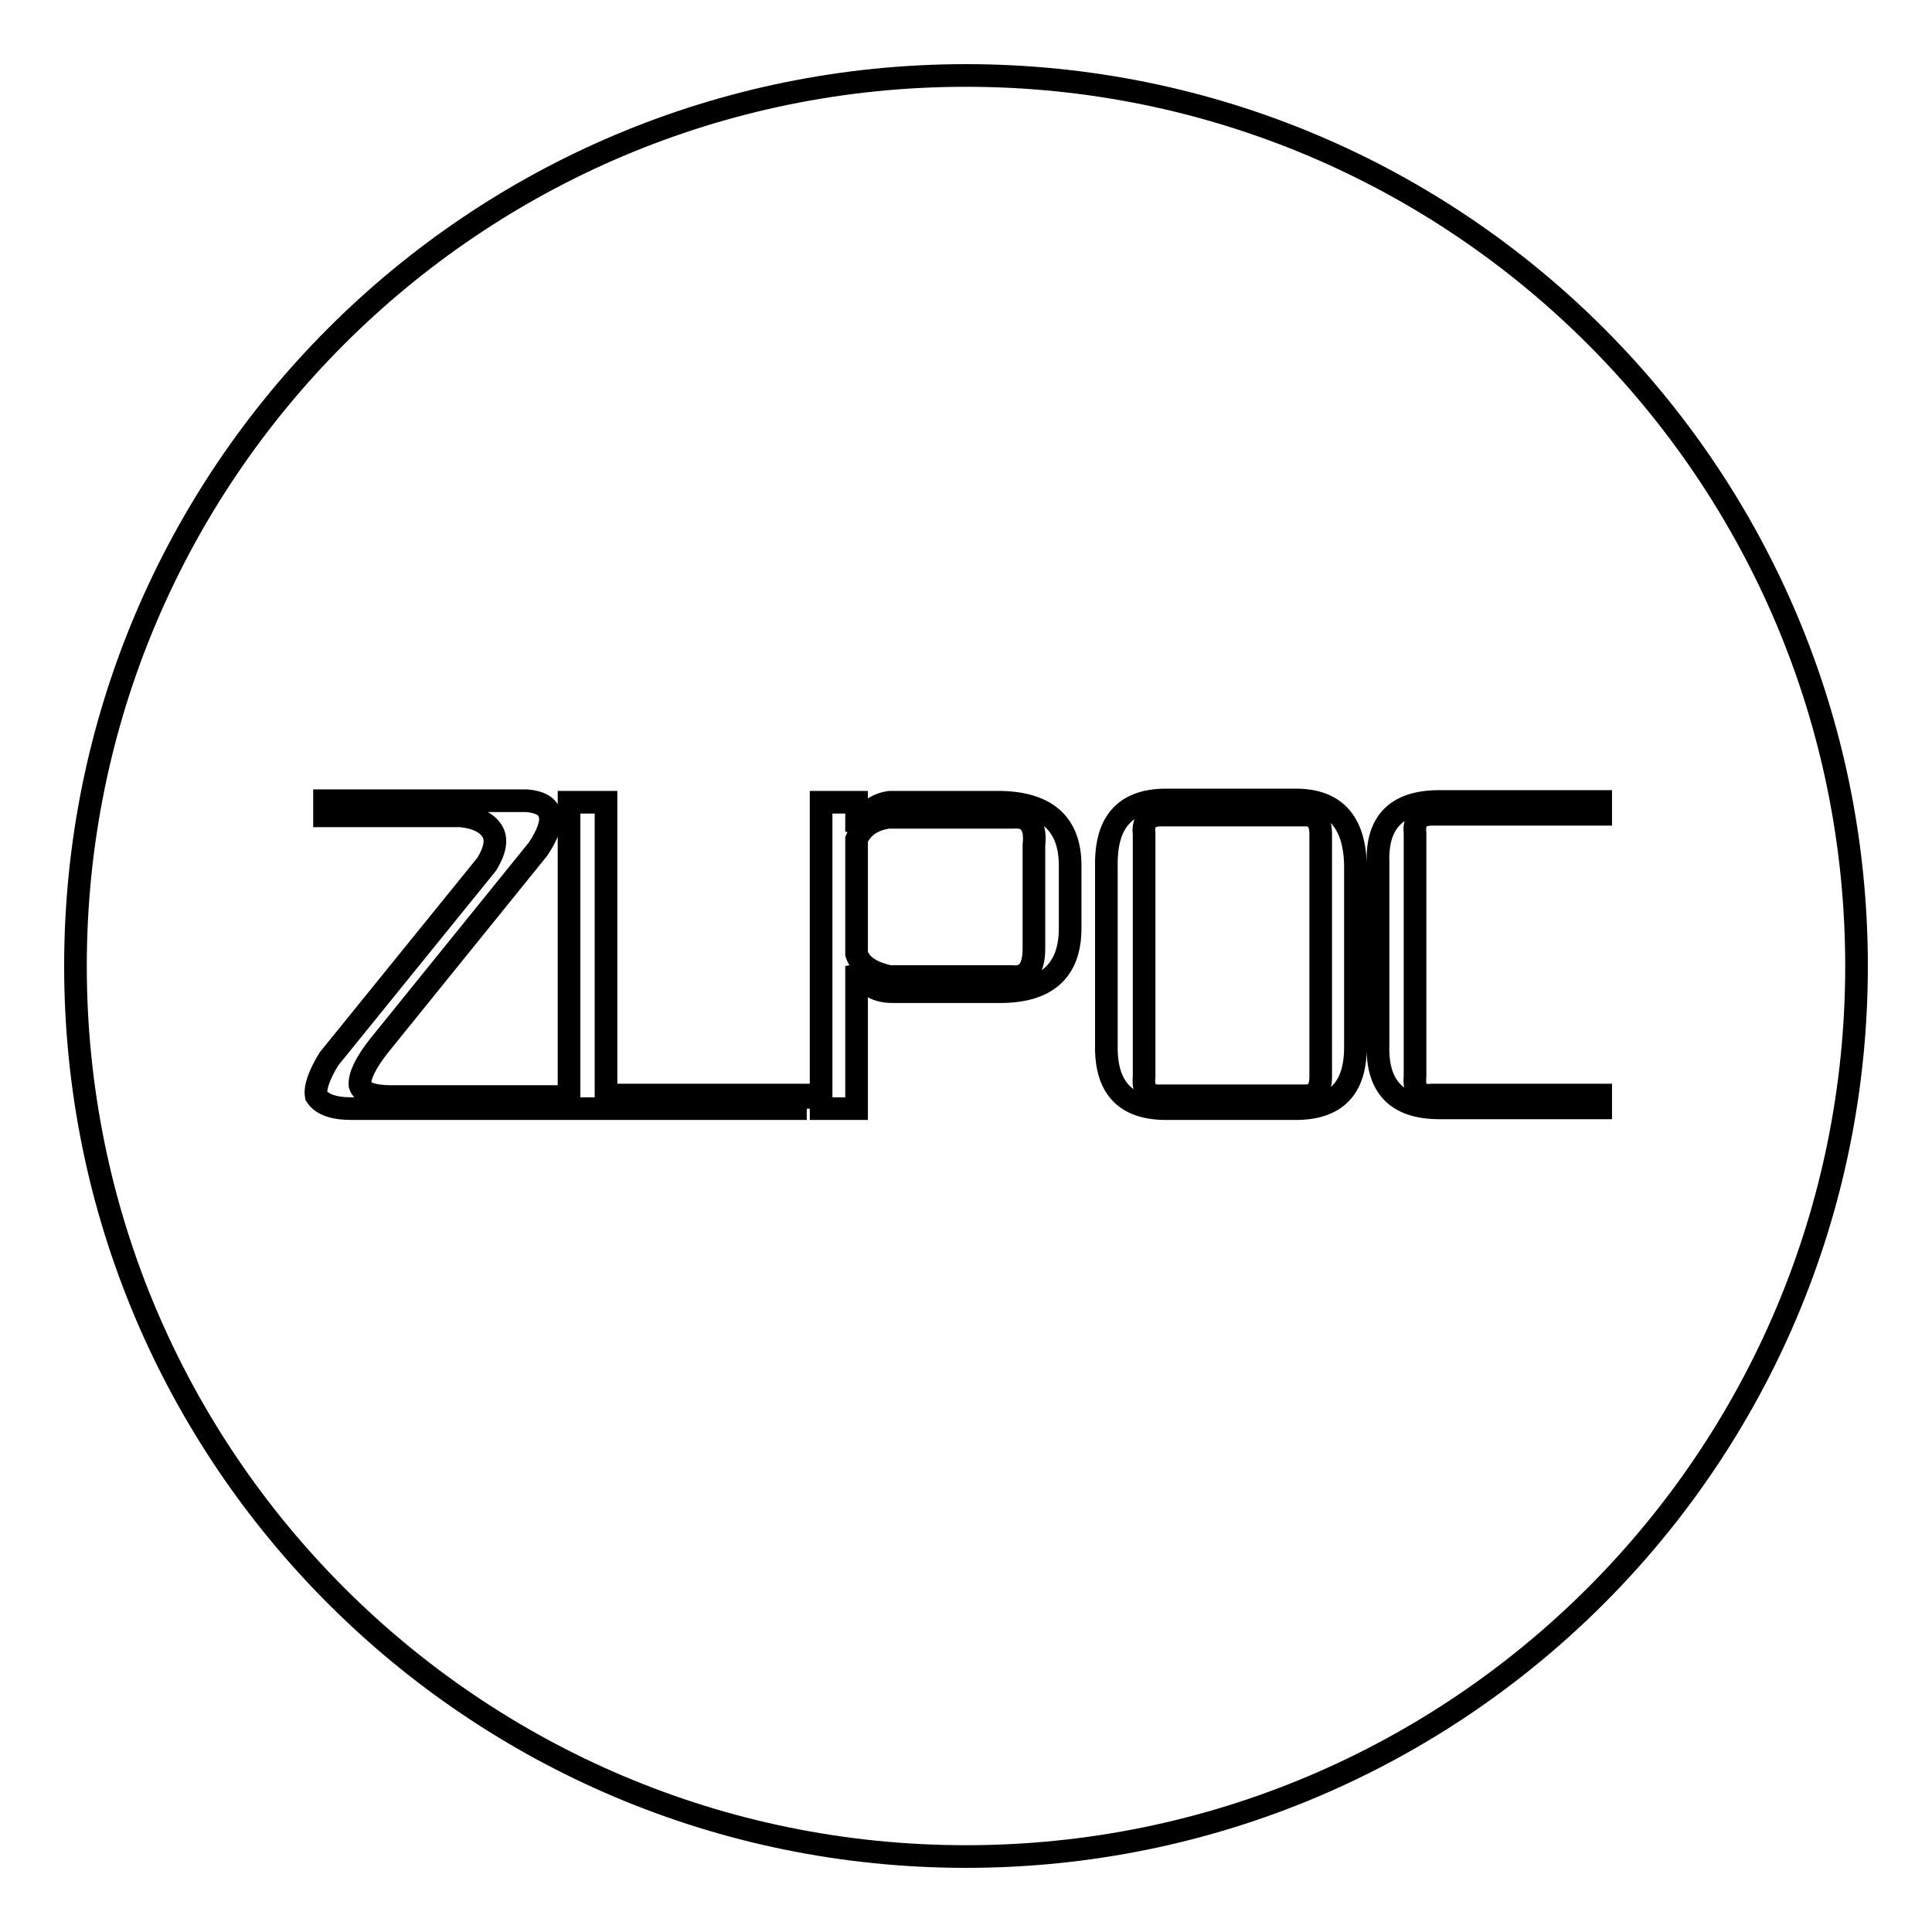 <?xml version="1.0" encoding="utf-8"?>
<!-- Svg Vector Icons : http://www.onlinewebfonts.com/icon -->
<!DOCTYPE svg PUBLIC "-//W3C//DTD SVG 1.1//EN" "http://www.w3.org/Graphics/SVG/1.1/DTD/svg11.dtd">
<svg version="1.1" xmlns="http://www.w3.org/2000/svg" xmlns:xlink="http://www.w3.org/1999/xlink" x="0px" y="0px" viewBox="0 0 256 256" enable-background="new 0 0 256 256" xml:space="preserve">
<g> <path stroke-width="3" fill-opacity="0" stroke="#000000"  d="M173,108h-19.2c-1.6,0-2.4,0.8-2.2,2.5v12.6v19.6c-0.2,1.8,0.6,2.6,2.2,2.5H173c1.3,0,2-0.8,2-2.5v-32.2 C175,108.8,174.3,108,173,108z M134.2,108.3h-16.5c-2.1,0.3-3.5,1.3-4.2,2.9v15.2c0.5,1.5,2,2.5,4.4,3h16.2c2,0.2,2.9-1.1,2.9-3.7 v-6.3V112C137.3,109.3,136.3,108.1,134.2,108.3z M128,10C62.8,10,10,62.8,10,128s52.8,118,118,118s118-52.8,118-118 S193.2,10,128,10z M74.4,146.9H46.6c-2.5,0-4-0.6-4.7-1.7c-0.2-1.1,0.4-2.8,1.7-4.9l20.9-25.8c1.1-1.8,1.4-3.3,0.7-4.4 c-0.7-1.1-2.1-1.8-4.2-2H43v-2h26.8c3.6,0.3,4.1,2.5,1.5,6.4l-21.1,26.1c-1.8,2.3-2.6,4-2.5,5.2c0.3,1,1.7,1.5,4.2,1.5h22.6 L74.4,146.9L74.4,146.9z M106.9,146.9H75.4v-40.6h4.9v38.8h26.5V146.9z M141.8,123c0,5.7-3.2,8.5-9.6,8.4h-14 c-2.3,0-3.9-1.1-4.7-3.4v18.9h-4.7v-40.6h4.7v3.9c0.8-2.3,2.3-3.6,4.4-3.9h14.3c6.4,0,9.6,2.8,9.6,8.4v5.9L141.8,123L141.8,123z  M179.6,138.8c0,5.4-2.6,8.1-7.9,8.1h-17.2c-5.4,0-8-2.8-7.9-8.4v-16.7v-7.4c0-5.6,2.6-8.4,7.9-8.4h17.2c5.1,0,7.7,2.8,7.9,8.4 L179.6,138.8L179.6,138.8z M189.7,145.1h22.4v1.7h-21.4c-5.6,0-8.3-2.8-8.1-8.4v-24.1c-0.2-5.4,2.5-8.1,8.1-8.1h21.4v1.7h-22.4 c-1.6,0-2.4,0.8-2.2,2.5v32.2C187.3,144.5,188.1,145.3,189.7,145.1z"/></g>
</svg>